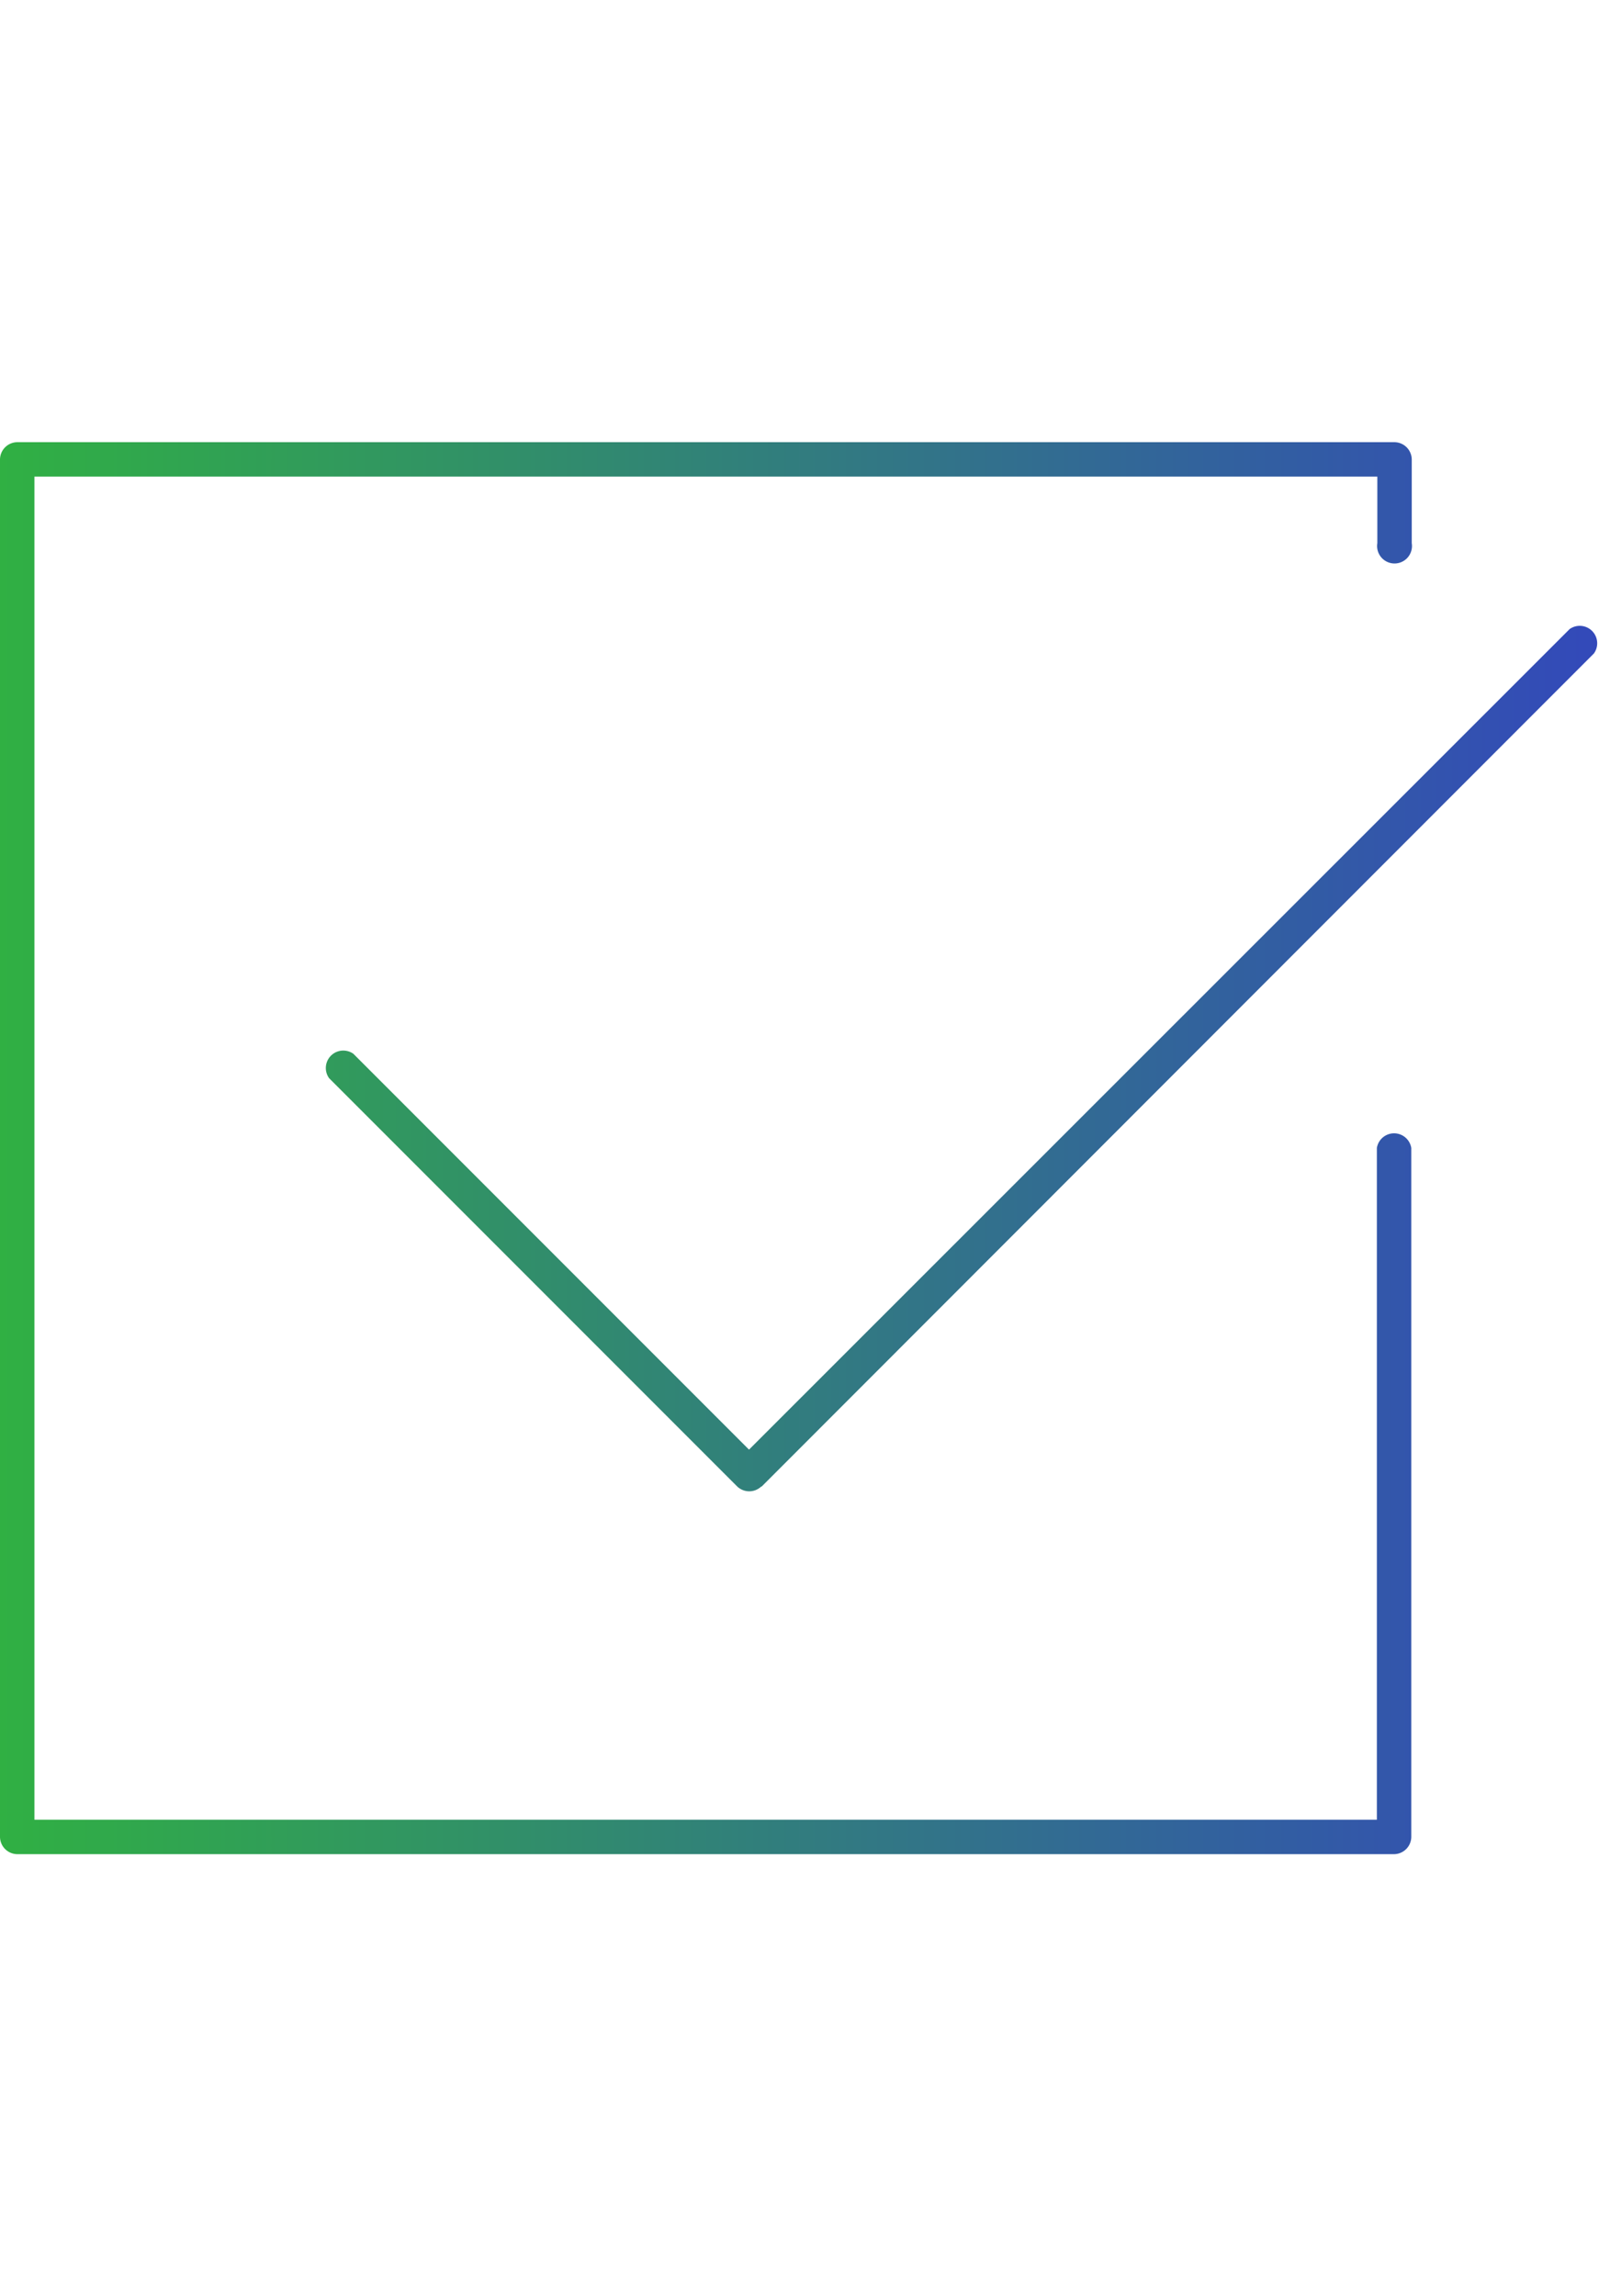 <svg id="Layer_1" data-name="Layer 1" xmlns="http://www.w3.org/2000/svg" xmlns:xlink="http://www.w3.org/1999/xlink" viewBox="0 0 34.84 50"><defs><style>.cls-1{fill:url(#New_Gradient_Swatch);}</style><linearGradient id="New_Gradient_Swatch" y1="25.01" x2="34.84" y2="25.01" gradientUnits="userSpaceOnUse"><stop offset="0" stop-color="#30b043"/><stop offset="1" stop-color="#3349ba"/></linearGradient></defs><title>icon-capture-4</title><path class="cls-1" d="M30.38,40.38H.38A.38.38,0,0,1,0,40V10a.38.38,0,0,1,.38-.37h30a.38.38,0,0,1,.38.38v1.82a.38.38,0,1,1-.75,0V10.38H.75V39.63H30V25a.38.38,0,0,1,.75,0V40A.38.38,0,0,1,30.38,40.38Zm-13.79-8L34.73,14.23a.38.38,0,0,0-.53-.53L16.32,31.57,7.7,22.95a.38.38,0,0,0-.53.53l8.89,8.89a.38.38,0,0,0,.53,0Z"/></svg>